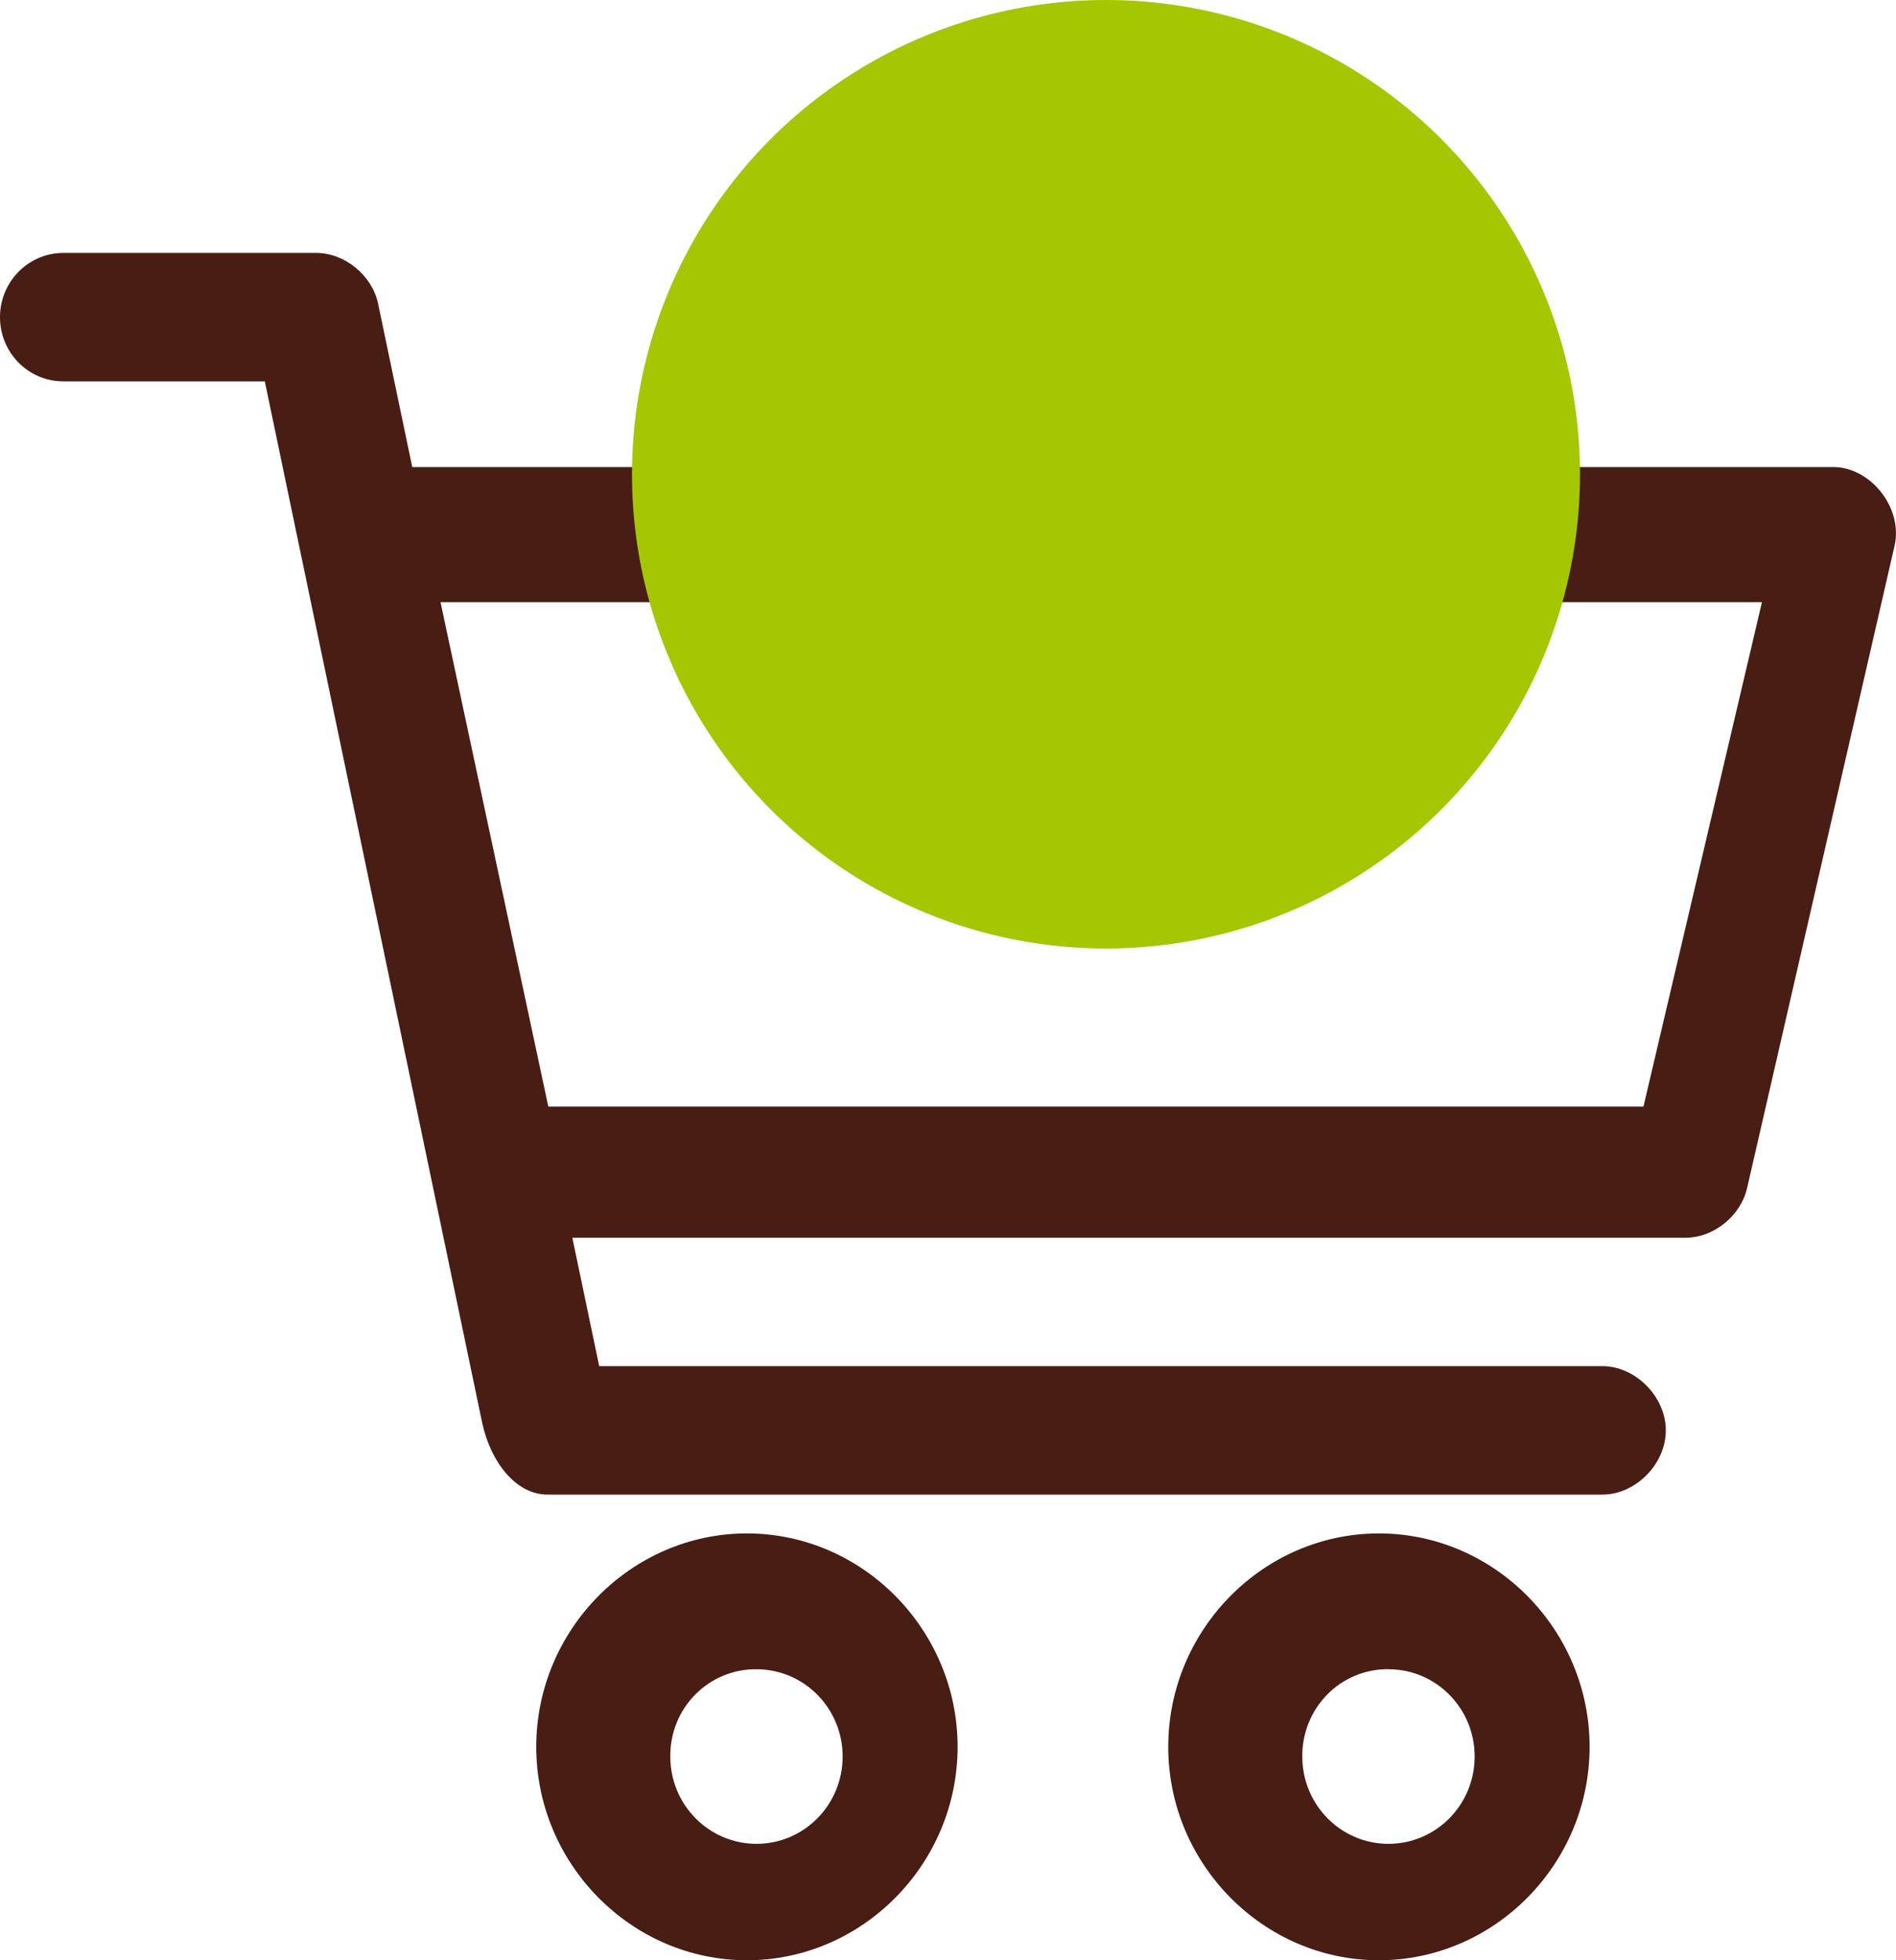 <svg xmlns="http://www.w3.org/2000/svg" width="30" height="31" viewBox="0 0 30 31">
    <g fill="none" fill-rule="evenodd">
        <path fill="#481D13" fill-rule="nonzero" d="M1 4c-.357 0-.687.194-.866.508-.179.314-.179.701 0 1.016.179.314.509.507.866.507H4.19l3.44 16.473c.135.62.535 1.137 1.041 1.132h16.672c.528.008 1.015-.479 1.015-1.015 0-.537-.487-1.024-1.015-1.016H9.481l-.425-2.031h17.62c.448-.004.871-.35.97-.794l2.333-10.157c.13-.587-.374-1.233-.969-1.237H6.523l-.54-2.582C5.888 4.354 5.457 4 5.003 4H1zm5.97 5.523h20.909L26.004 17.5H8.676L6.97 9.523zm4.848 14.727c-1.829 0-3.333 1.523-3.333 3.375S9.989 31 11.818 31c1.829 0 3.334-1.523 3.334-3.375s-1.505-3.375-3.334-3.375zm10 0c-1.829 0-3.333 1.523-3.333 3.375S19.989 31 21.818 31c1.829 0 3.334-1.523 3.334-3.375s-1.504-3.375-3.334-3.375zm-9.848 2.148c.753 0 1.363.618 1.363 1.38 0 .763-.61 1.381-1.363 1.381s-1.364-.618-1.364-1.38c-.004-.368.138-.722.395-.981.257-.26.606-.404.969-.4zm10 0c.754 0 1.364.619 1.363 1.381 0 .762-.61 1.38-1.364 1.38-.753 0-1.363-.618-1.363-1.38-.004-.368.139-.722.395-.982.257-.26.607-.404.97-.4z"/>
        <circle cx="17.5" cy="7.5" r="7.5" fill="#A4C701"/>
    </g>
</svg>
